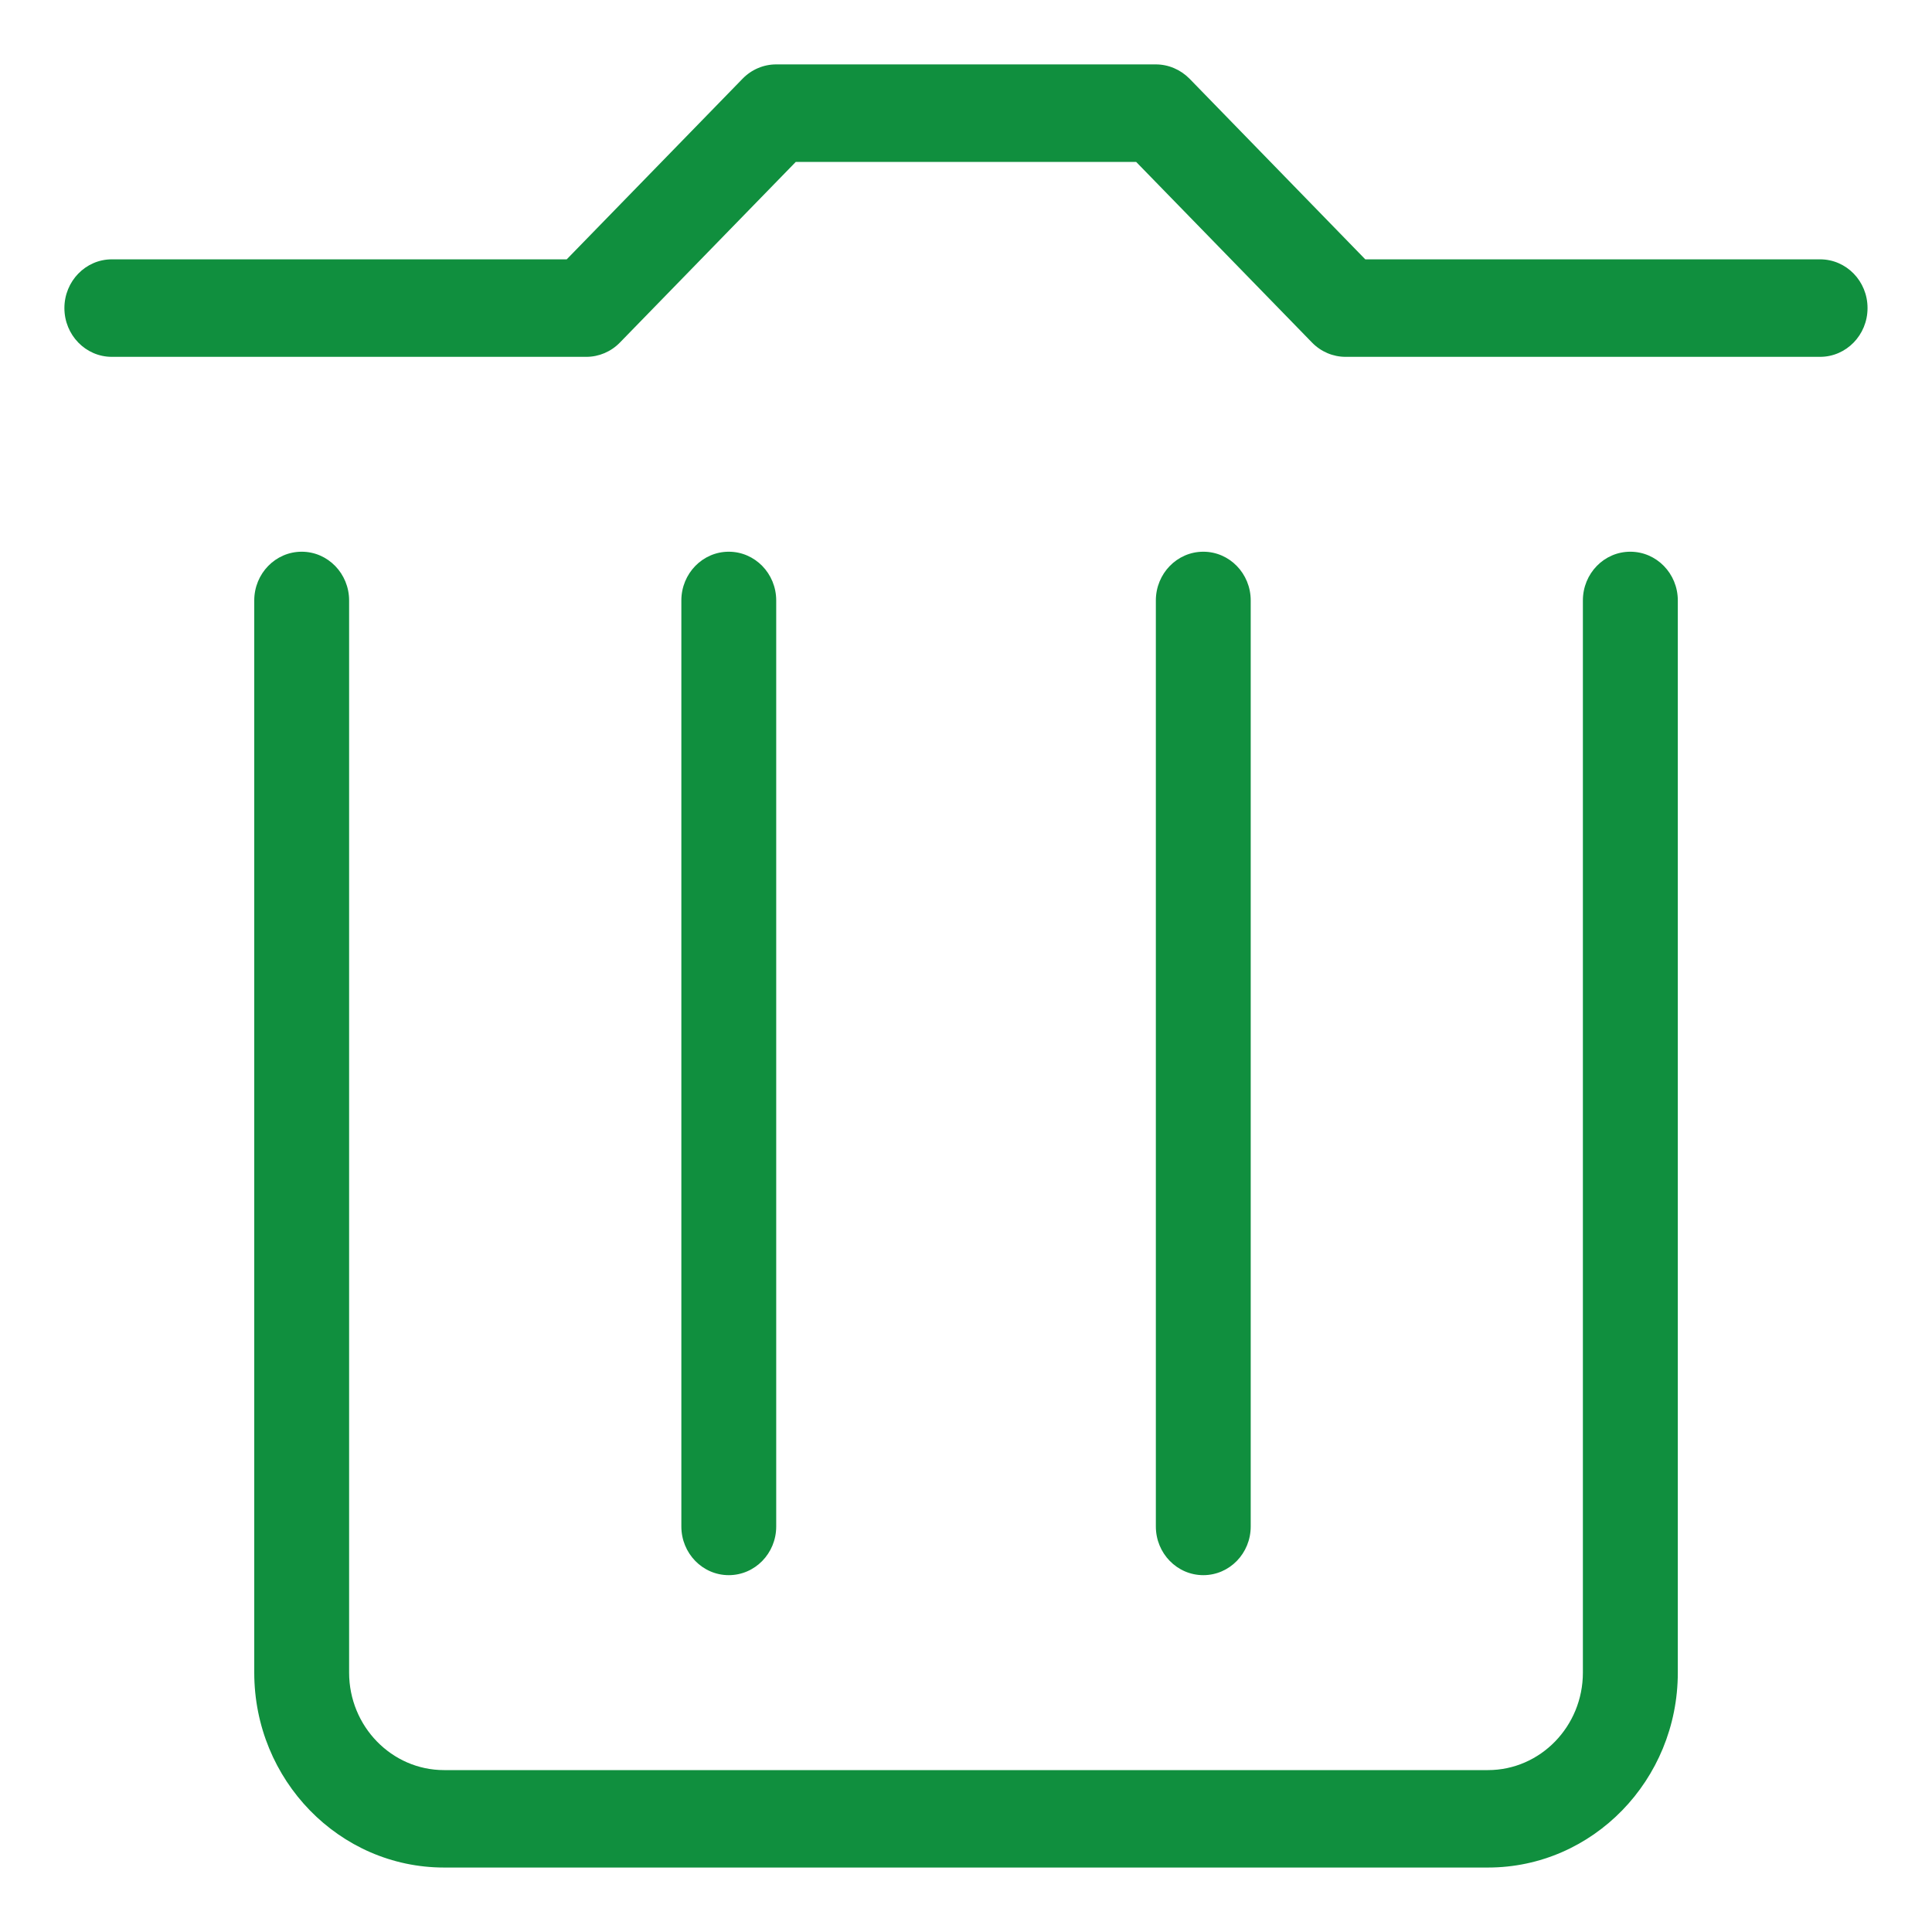<?xml version="1.0" encoding="utf-8"?>
<!-- Generator: Adobe Illustrator 16.0.0, SVG Export Plug-In . SVG Version: 6.00 Build 0)  -->
<!DOCTYPE svg PUBLIC "-//W3C//DTD SVG 1.1//EN" "http://www.w3.org/Graphics/SVG/1.1/DTD/svg11.dtd">
<svg version="1.1" id="圖層_1" xmlns="http://www.w3.org/2000/svg" xmlns:xlink="http://www.w3.org/1999/xlink" x="0px" y="0px"
	 width="30px" height="30px" viewBox="5 5 30 30" enable-background="new 5 5 30 30" xml:space="preserve">
<g>
	<g>
		<path fill="#108F3E" d="M33.263,9.027h-7.063l-2.73-2.806C23.33,6.08,23.143,6,22.947,6h-5.895c-0.195,0-0.383,0.08-0.521,0.222
			L13.8,9.027H6.736C6.33,9.027,6,9.366,6,9.784c0,0.418,0.33,0.757,0.736,0.757h7.369c0.195,0,0.383-0.08,0.521-0.222l2.731-2.805
			h5.285l2.731,2.805c0.138,0.142,0.325,0.222,0.521,0.222h7.368c0.407,0,0.737-0.339,0.737-0.757
			C34,9.366,33.67,9.027,33.263,9.027z M30.315,13.567c-0.407,0-0.736,0.339-0.736,0.757v16.648c0,0.835-0.661,1.514-1.474,1.514
			H11.895c-0.812,0-1.474-0.679-1.474-1.514V14.324c0-0.418-0.33-0.757-0.736-0.757c-0.407,0-0.737,0.339-0.737,0.757v16.648
			c0,1.67,1.322,3.027,2.947,3.027h16.211c1.625,0,2.947-1.357,2.947-3.027V14.324C31.053,13.906,30.723,13.567,30.315,13.567z
			 M17.053,28.703V14.324c0-0.418-0.33-0.757-0.737-0.757c-0.406,0-0.736,0.339-0.736,0.757v14.379c0,0.418,0.33,0.756,0.736,0.756
			C16.723,29.459,17.053,29.121,17.053,28.703z M24.421,28.703V14.324c0-0.418-0.329-0.757-0.736-0.757s-0.737,0.339-0.737,0.757
			v14.379c0,0.418,0.33,0.756,0.737,0.756S24.421,29.121,24.421,28.703z"/>
	</g>
</g>
</svg>
